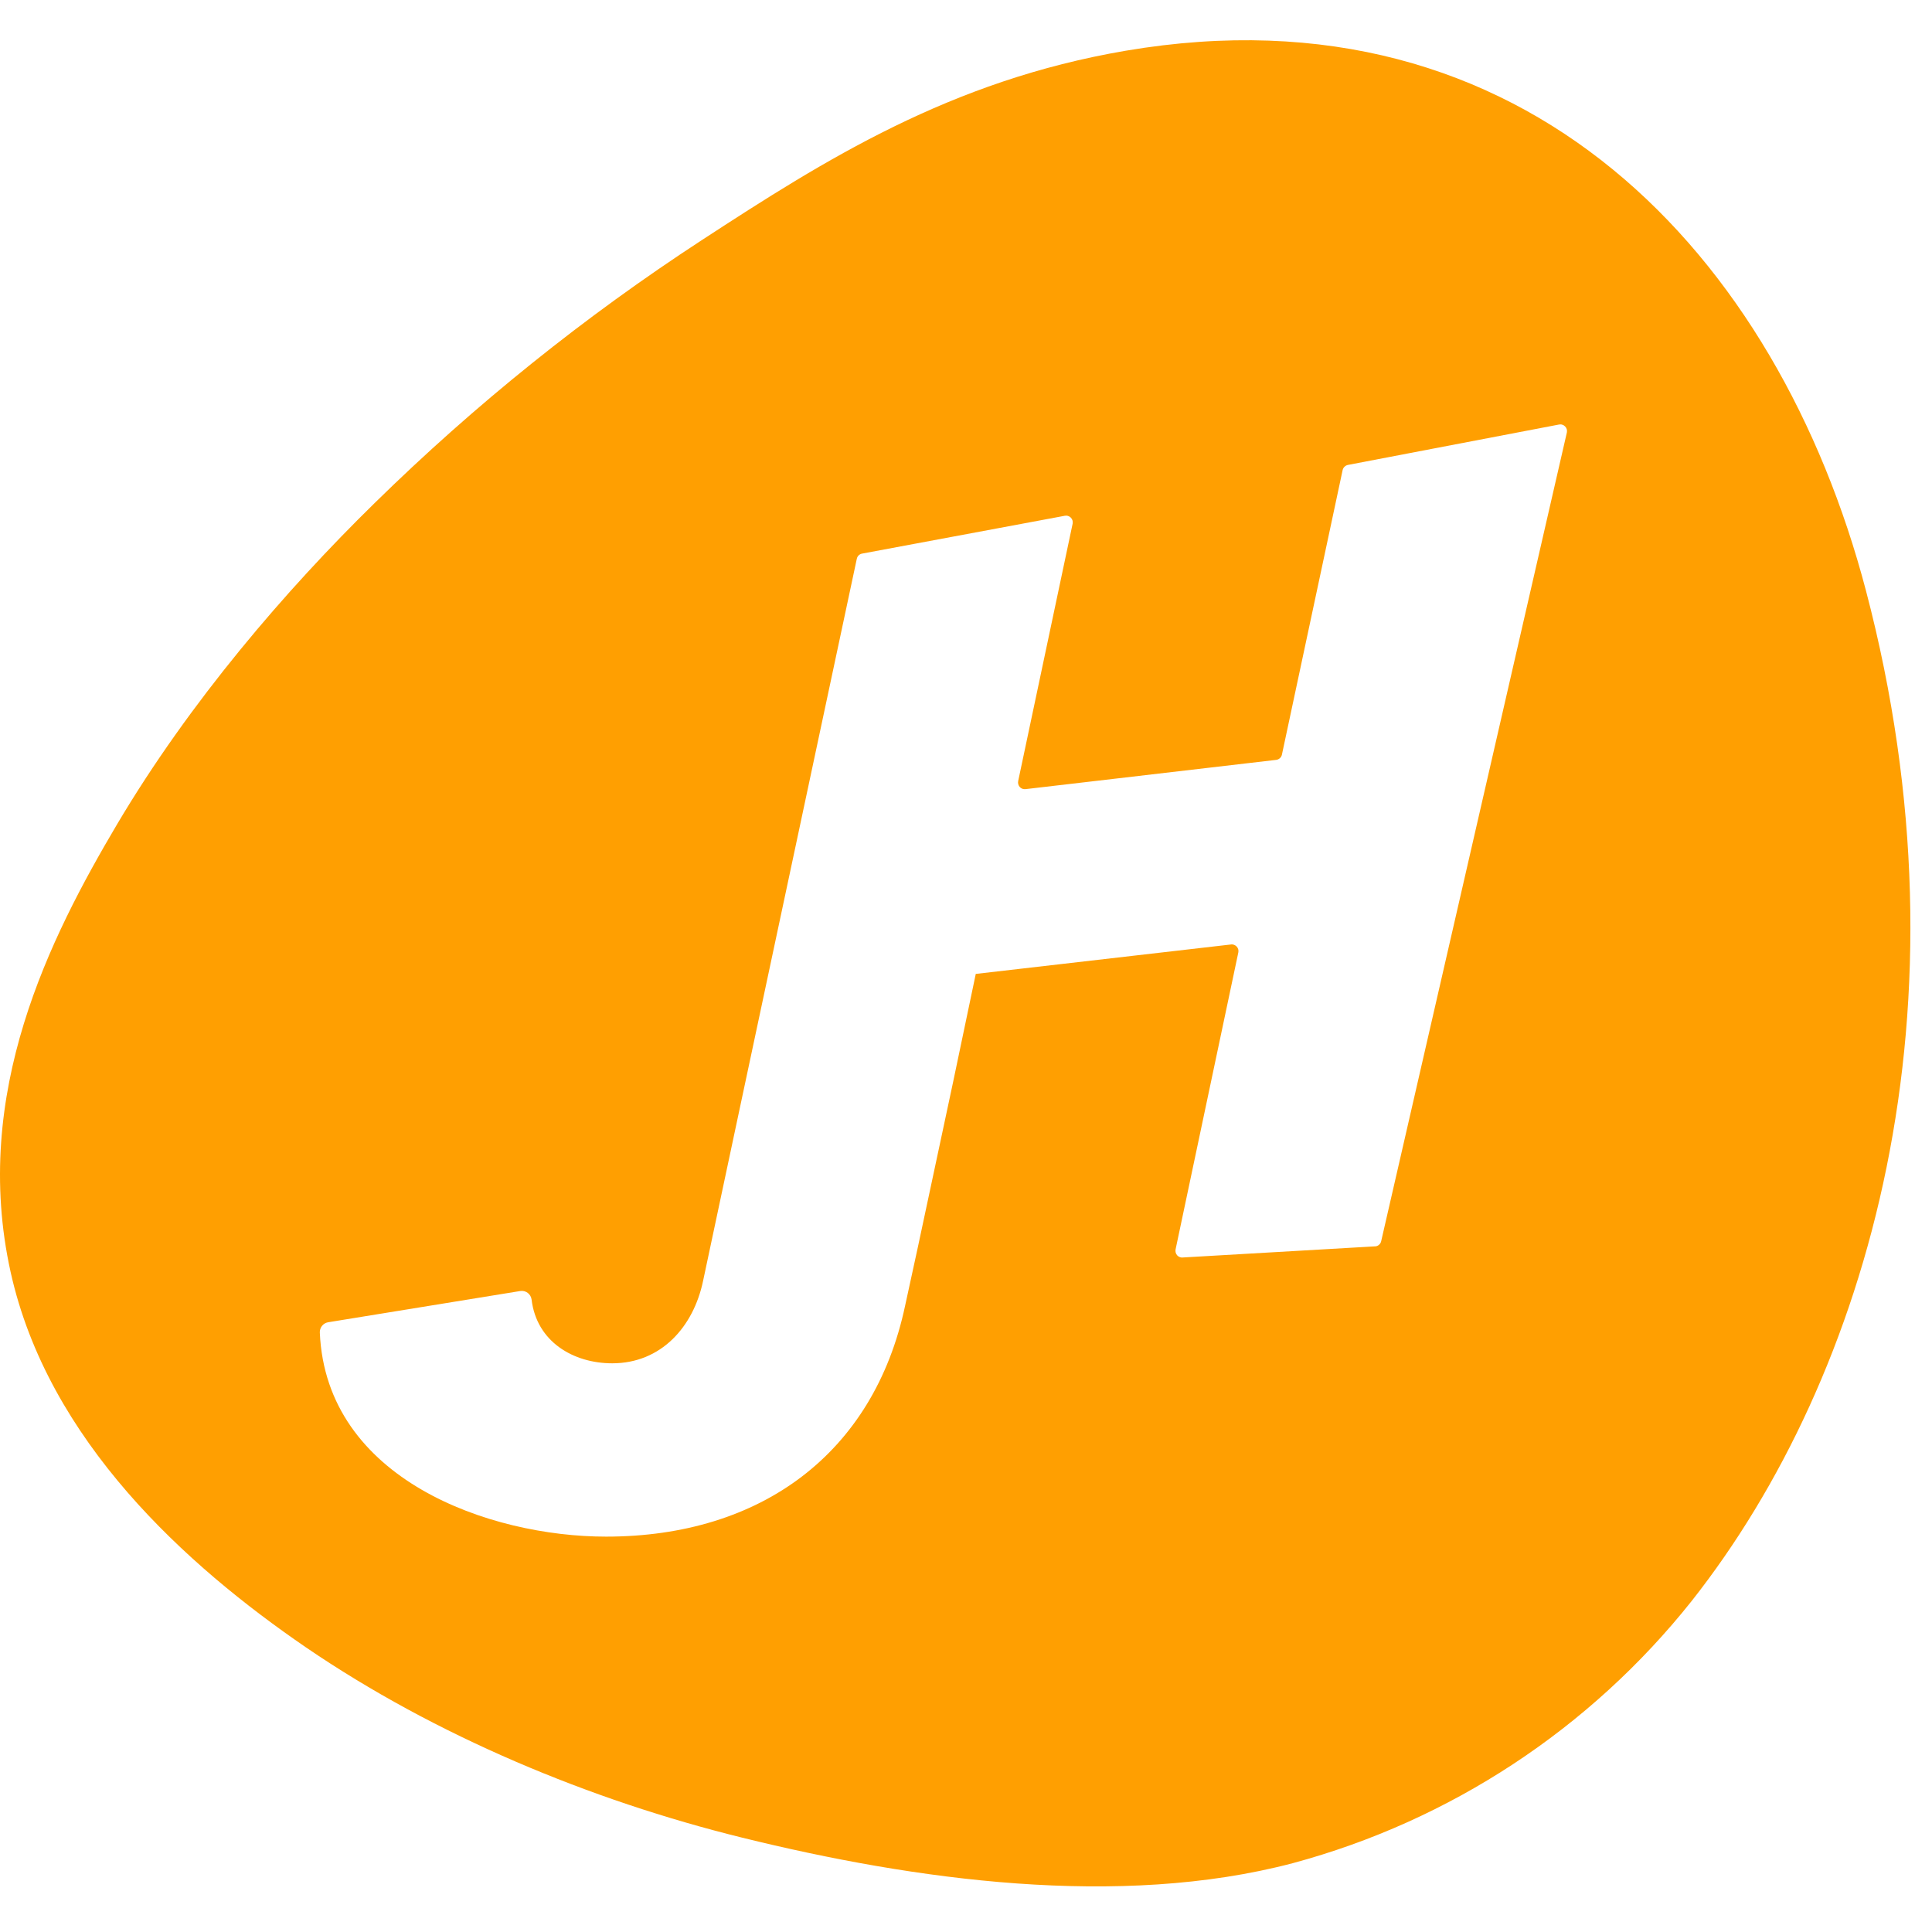 <svg width="48" height="48" viewBox="0 0 48 48" fill="none" xmlns="http://www.w3.org/2000/svg">
<path fill-rule="evenodd" clip-rule="evenodd" d="M46.358 14.67C44.167 6.339 37.903 -0.429 27.97 1.26C23.604 2.003 20.49 3.975 17.445 5.96C14.525 7.864 11.801 10.053 9.311 12.495C7.105 14.654 4.718 17.428 2.91 20.477C1.242 23.296 -0.718 27.161 0.263 31.6C1.192 35.796 4.628 38.893 7.602 40.929C10.817 43.124 14.67 44.727 18.439 45.656C22.712 46.711 27.808 47.424 32.115 46.291C36.03 45.236 39.505 42.952 42.031 39.774C46.444 34.176 49.081 25.019 46.358 14.67ZM30.578 23.466L24.257 24.195H24.243L23.679 26.885L22.802 30.994L22.486 32.446C21.708 36.102 18.913 38.177 15.057 38.177C12.165 38.177 8.104 36.757 7.946 33.11C7.943 33.048 7.962 32.988 8.001 32.94C8.039 32.892 8.094 32.861 8.154 32.851L12.926 32.075C12.958 32.07 12.991 32.071 13.023 32.079C13.055 32.087 13.085 32.102 13.111 32.121C13.137 32.141 13.159 32.166 13.176 32.195C13.192 32.223 13.203 32.255 13.207 32.287C13.333 33.339 14.25 33.871 15.21 33.871C16.426 33.871 17.229 32.966 17.468 31.823L17.645 30.99L18.375 27.556L20.061 19.638L21.287 13.883C21.294 13.85 21.31 13.821 21.333 13.798C21.357 13.775 21.387 13.759 21.419 13.754L26.456 12.814C26.482 12.809 26.51 12.81 26.536 12.819C26.562 12.827 26.586 12.841 26.605 12.861C26.624 12.88 26.638 12.905 26.646 12.931C26.653 12.957 26.654 12.985 26.649 13.012L25.296 19.407C25.291 19.433 25.292 19.46 25.299 19.485C25.306 19.51 25.319 19.534 25.336 19.553C25.354 19.573 25.376 19.588 25.401 19.597C25.425 19.606 25.452 19.609 25.478 19.606L31.706 18.879C31.74 18.875 31.773 18.86 31.798 18.837C31.824 18.814 31.842 18.783 31.849 18.749L33.357 11.68C33.364 11.648 33.38 11.619 33.404 11.596C33.427 11.573 33.457 11.558 33.489 11.551L38.735 10.547C38.762 10.542 38.79 10.543 38.816 10.552C38.842 10.56 38.866 10.575 38.885 10.595C38.904 10.615 38.918 10.639 38.926 10.665C38.933 10.692 38.934 10.72 38.928 10.747L34.315 30.837C34.308 30.869 34.292 30.898 34.268 30.92C34.245 30.943 34.215 30.958 34.183 30.964L29.399 31.241C29.372 31.246 29.345 31.244 29.319 31.235C29.293 31.227 29.269 31.212 29.25 31.192C29.231 31.172 29.218 31.148 29.21 31.122C29.203 31.096 29.202 31.068 29.207 31.041L30.765 23.667C30.771 23.64 30.771 23.613 30.764 23.587C30.757 23.561 30.743 23.536 30.725 23.517C30.706 23.497 30.683 23.482 30.658 23.473C30.632 23.464 30.605 23.461 30.578 23.466Z" fill="#FF9F01"/>
</svg>
